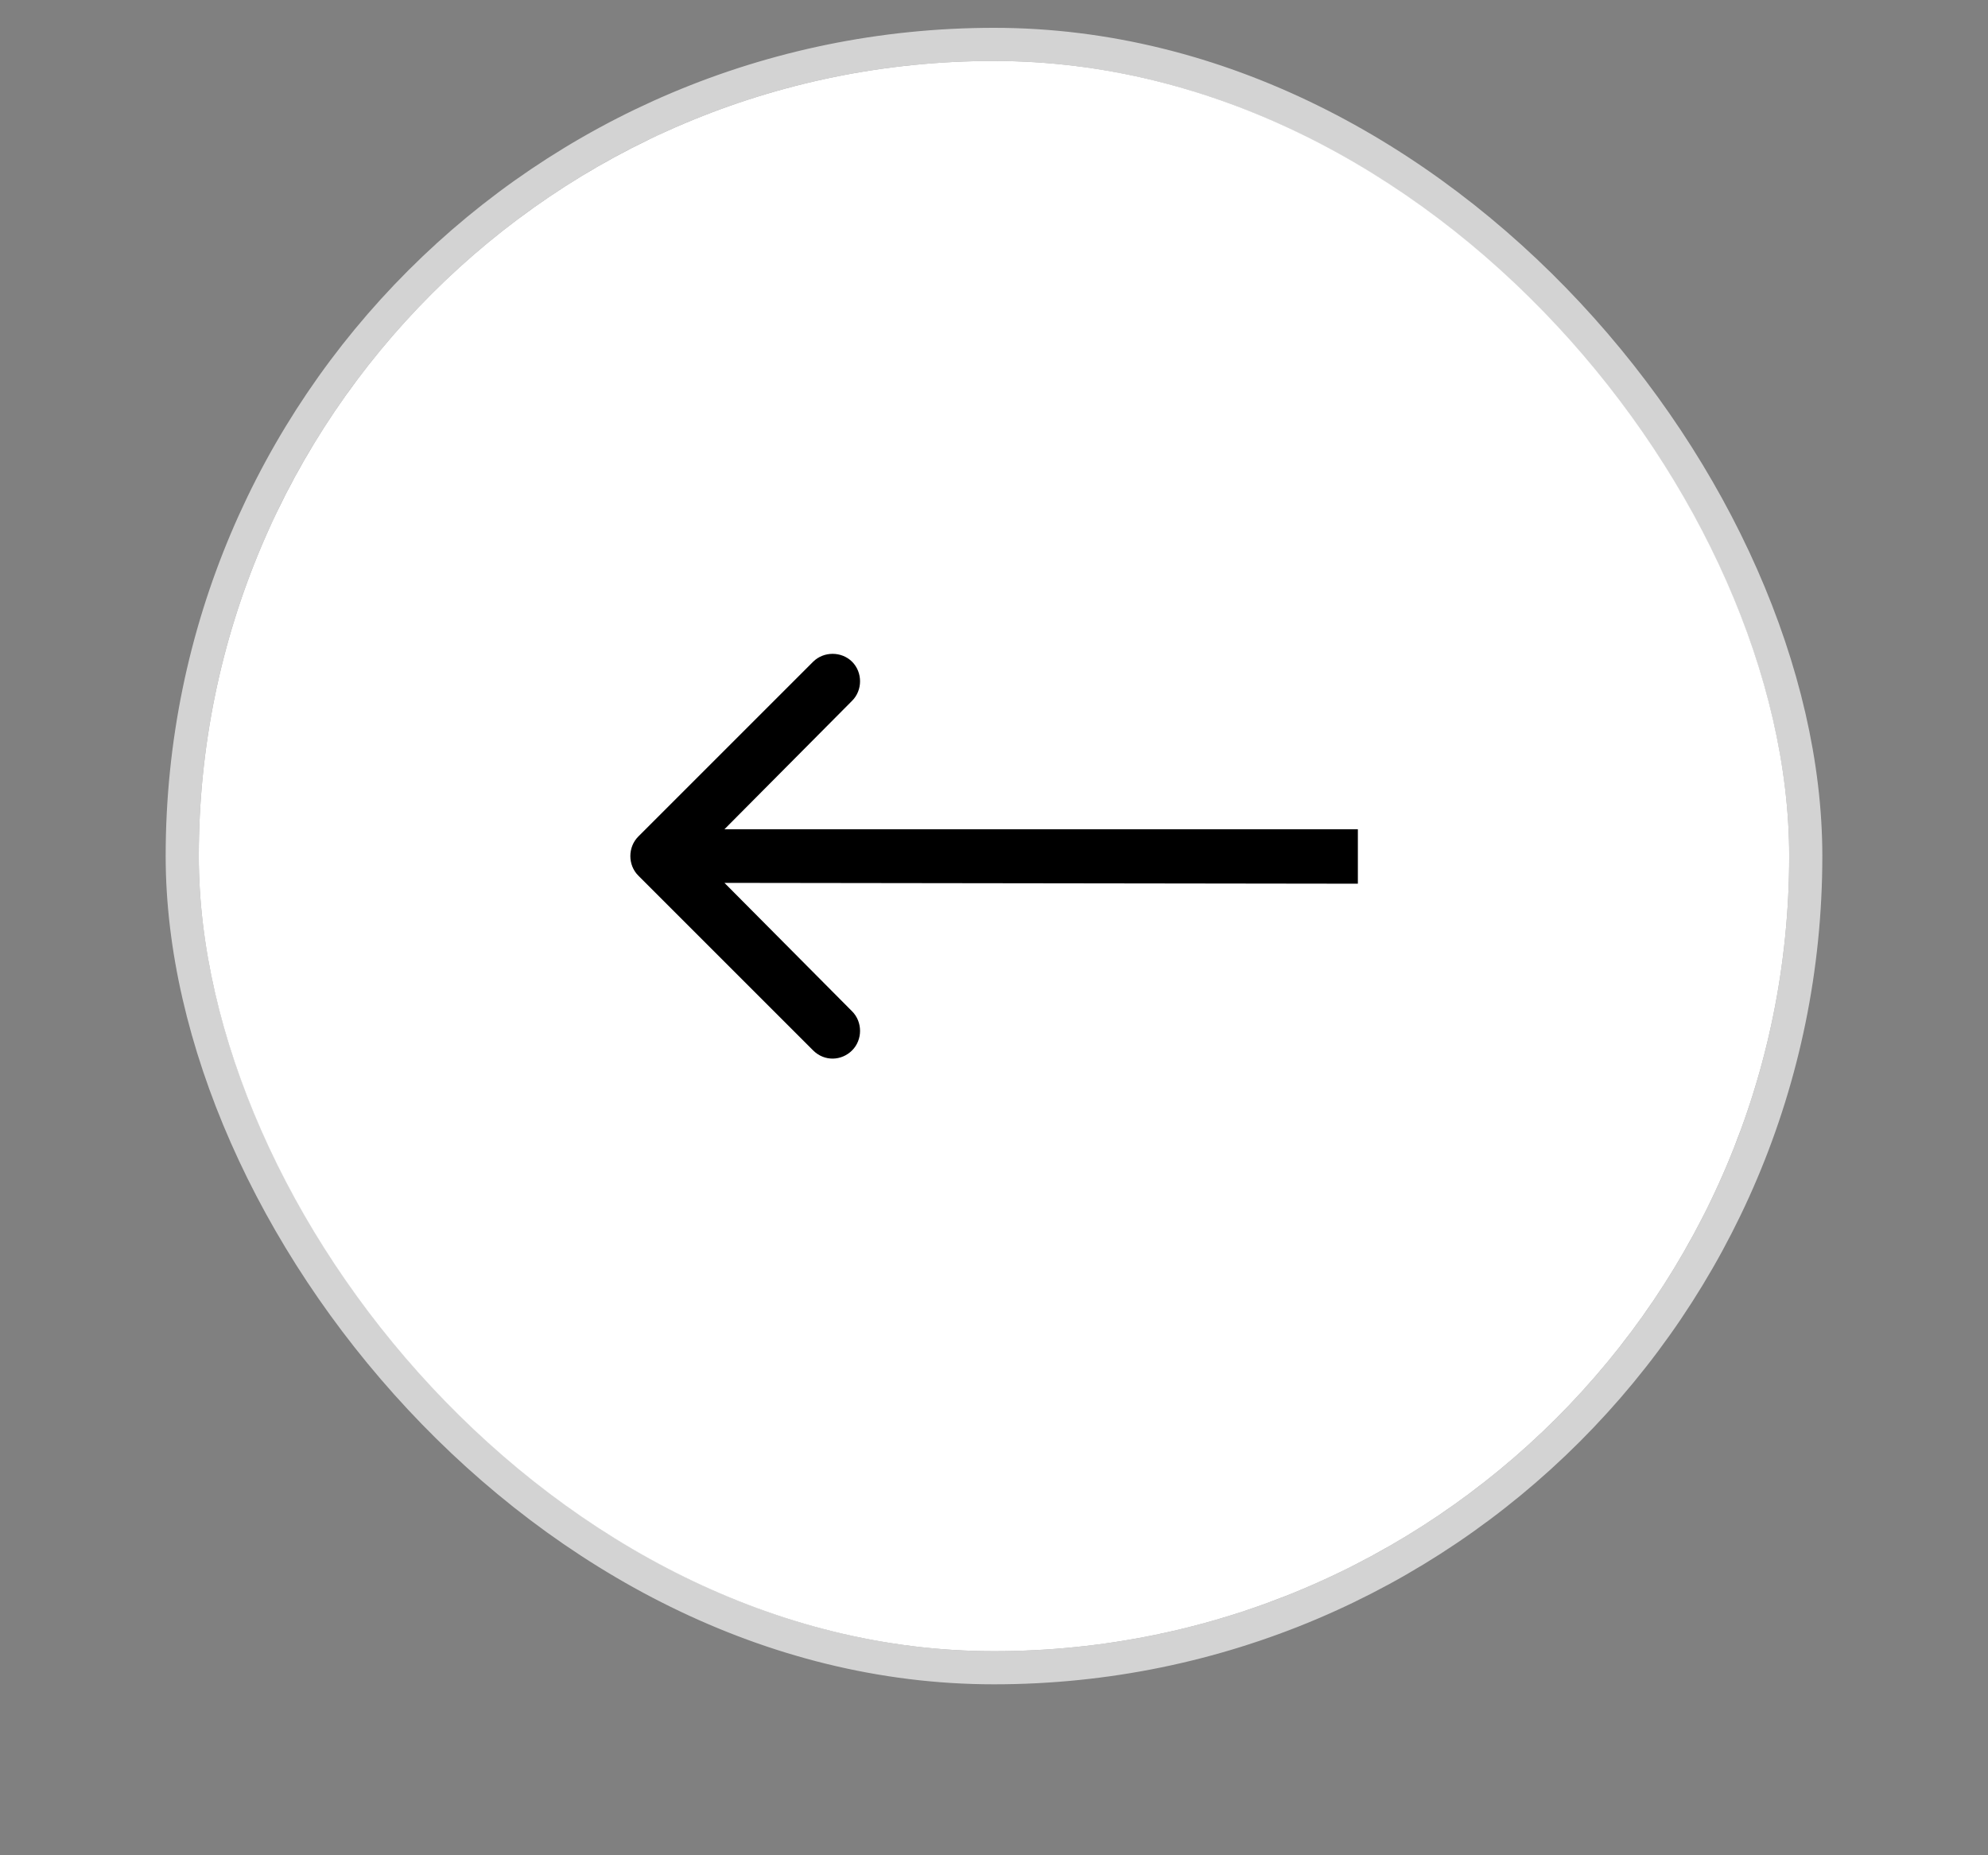 <svg width="60" height="56" viewBox="0 0 60 56" fill="none" xmlns="http://www.w3.org/2000/svg">
<rect x="0" y="0" width="60" height="56" fill="#808080" stroke="none"/>
<rect x="5.5" y="1.34" width="49" height="49" rx="24.5" stroke="#D3D3D3"/>
<rect x="6" y="1.84" width="48" height="48" rx="24" fill="white"/>
<path d="M25.718 31.705C26.037 31.386 26.037 30.846 25.718 30.527L21.865 26.649L40.982 26.674V25.03H21.865L25.718 21.152C26.037 20.834 26.037 20.294 25.718 19.975C25.399 19.656 24.859 19.656 24.54 19.975L19.264 25.251C18.945 25.57 18.945 26.11 19.264 26.429L24.54 31.705C24.883 32.048 25.399 32.024 25.718 31.705Z" fill="black"/>
</svg>
